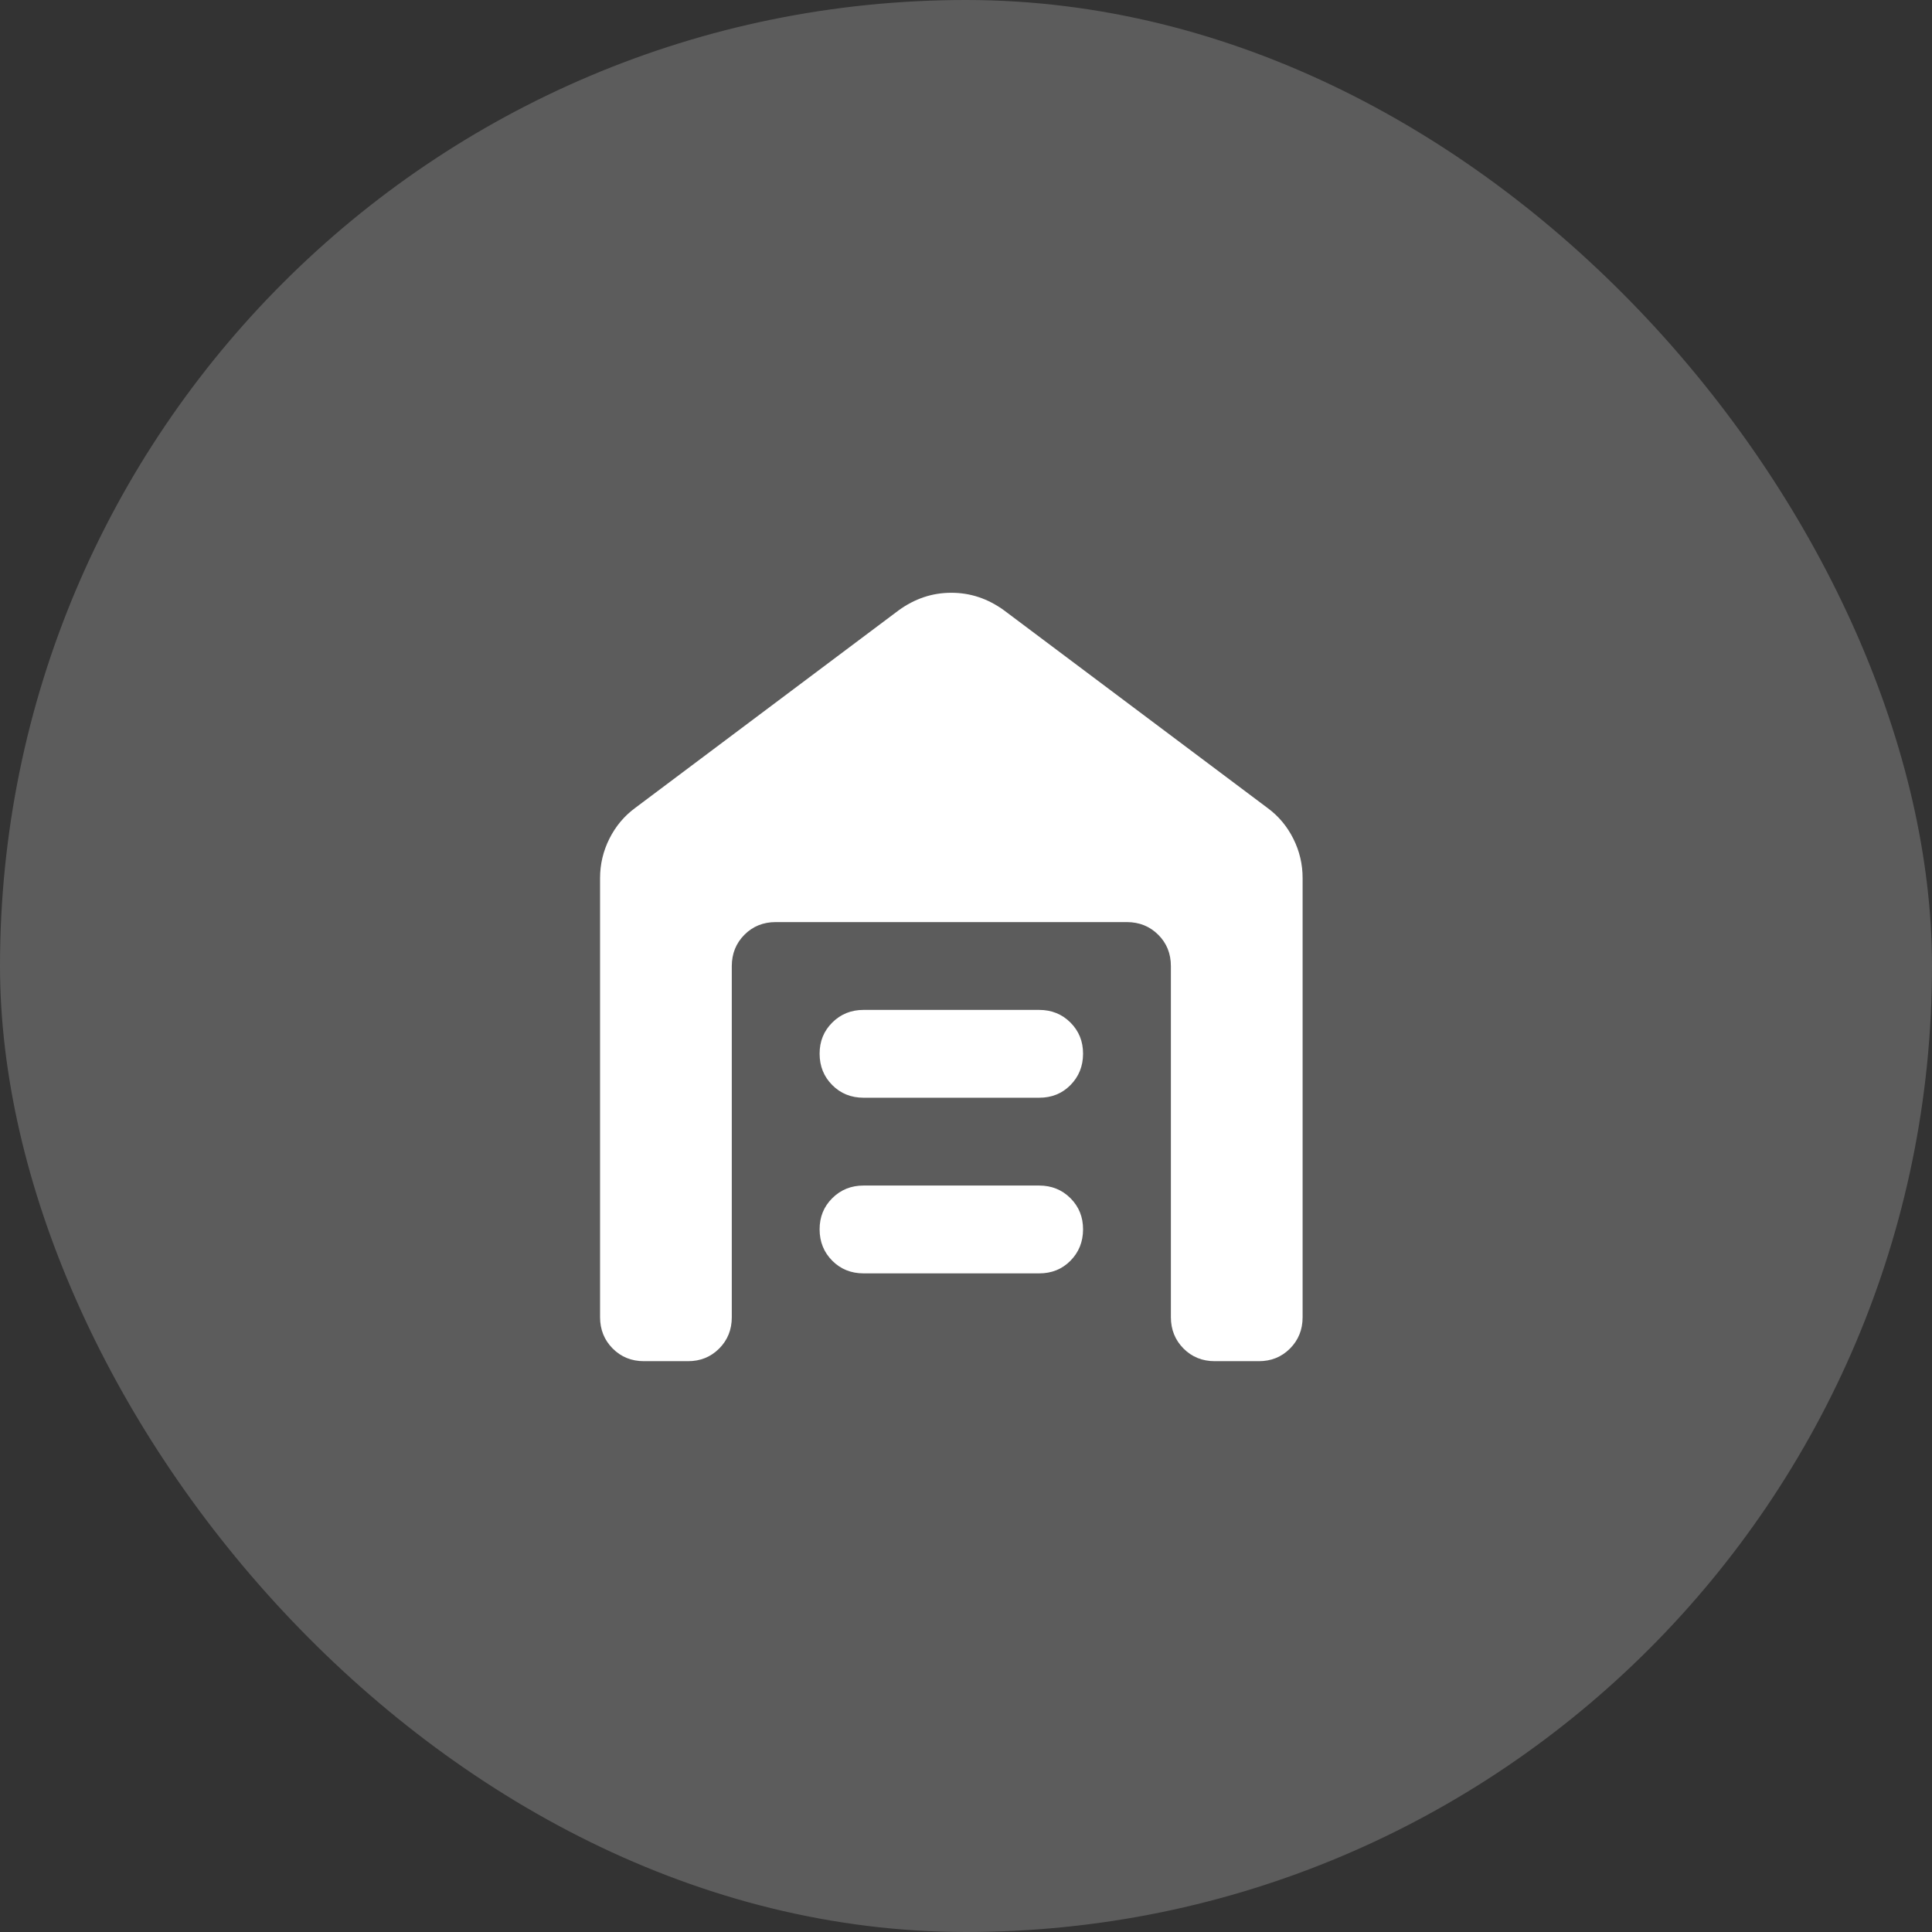 <svg width="44" height="44" viewBox="0 0 44 44" fill="none" xmlns="http://www.w3.org/2000/svg">
<rect x="0" y="0" width="44" height="44" fill="#333333" stroke="none"/>
<rect width="44" height="44" rx="22" fill="white" fill-opacity="0.2"/>
<path d="M14.666 31C14.383 31 14.145 30.904 13.954 30.712C13.763 30.52 13.667 30.283 13.666 30V20C13.666 19.683 13.737 19.383 13.879 19.1C14.021 18.817 14.217 18.583 14.466 18.4L20.466 13.9C20.649 13.767 20.841 13.667 21.041 13.6C21.241 13.533 21.449 13.5 21.666 13.5C21.883 13.5 22.091 13.533 22.291 13.6C22.491 13.667 22.683 13.767 22.866 13.9L28.866 18.4C29.116 18.583 29.312 18.817 29.454 19.1C29.596 19.383 29.667 19.683 29.666 20V30C29.666 30.283 29.57 30.521 29.378 30.713C29.186 30.905 28.949 31.001 28.666 31H27.666C27.383 31 27.145 30.904 26.954 30.712C26.763 30.52 26.667 30.283 26.666 30V22C26.666 21.717 26.57 21.479 26.378 21.288C26.186 21.097 25.949 21.001 25.666 21H17.666C17.383 21 17.145 21.096 16.954 21.288C16.763 21.48 16.667 21.717 16.666 22V30C16.666 30.283 16.57 30.521 16.378 30.713C16.186 30.905 15.949 31.001 15.666 31H14.666ZM19.666 29C19.383 29 19.145 28.904 18.954 28.712C18.763 28.52 18.667 28.283 18.666 28C18.665 27.717 18.761 27.48 18.954 27.288C19.147 27.096 19.384 27 19.666 27H23.666C23.949 27 24.187 27.096 24.379 27.288C24.571 27.48 24.667 27.717 24.666 28C24.665 28.283 24.569 28.52 24.378 28.713C24.187 28.906 23.949 29.001 23.666 29H19.666ZM19.666 25C19.383 25 19.145 24.904 18.954 24.712C18.763 24.52 18.667 24.283 18.666 24C18.665 23.717 18.761 23.48 18.954 23.288C19.147 23.096 19.384 23 19.666 23H23.666C23.949 23 24.187 23.096 24.379 23.288C24.571 23.48 24.667 23.717 24.666 24C24.665 24.283 24.569 24.52 24.378 24.713C24.187 24.906 23.949 25.001 23.666 25H19.666Z" fill="white"/>
</svg>
